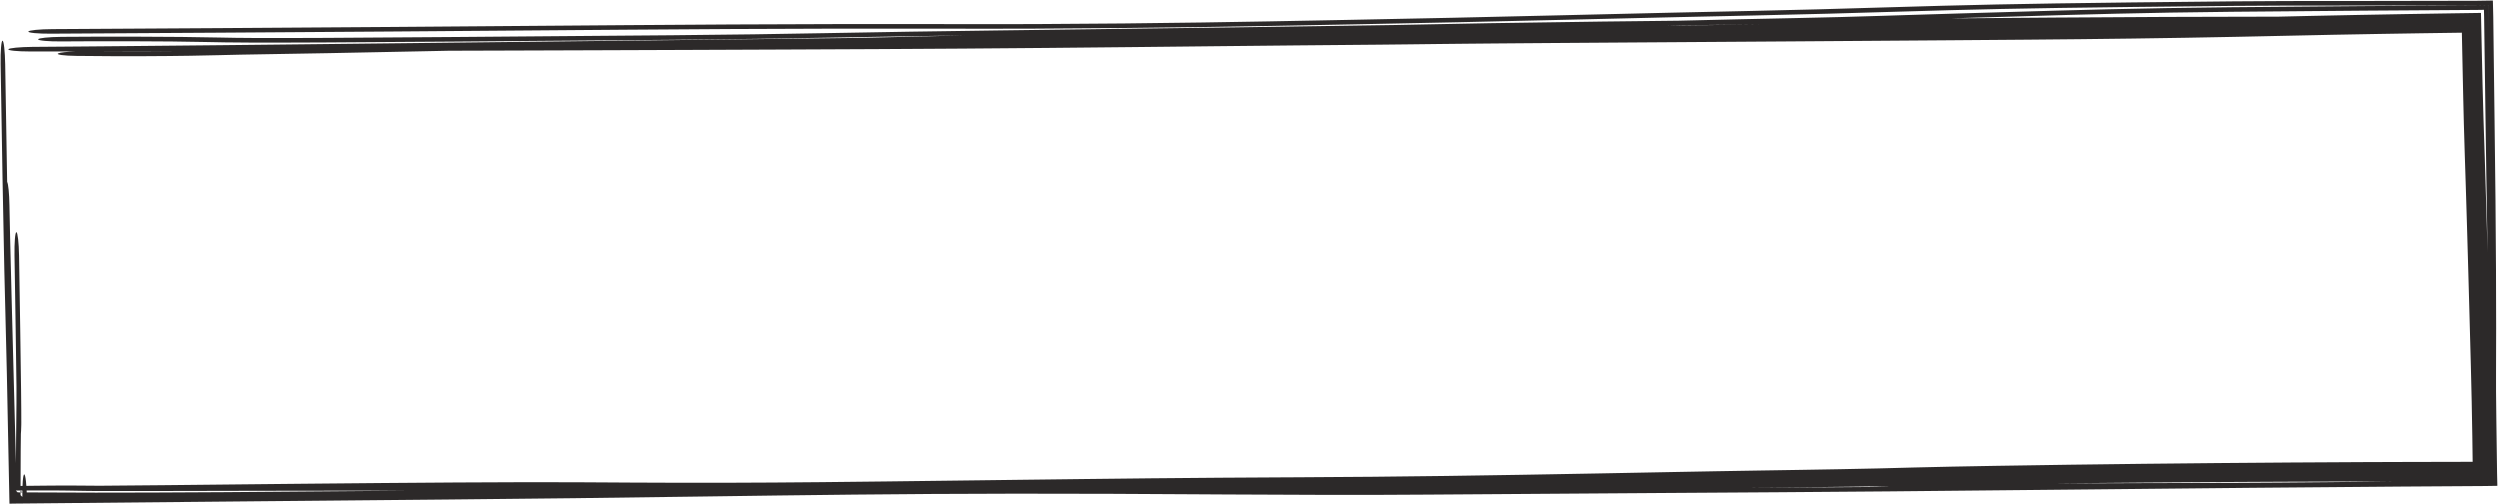 <?xml version="1.0" encoding="UTF-8"?> <svg xmlns="http://www.w3.org/2000/svg" width="481" height="97" viewBox="0 0 481 97" fill="none"><path d="M429.75 0.26C436.556 0.193 442.938 0.192 450.997 0.191C451.001 0.191 451.006 0.191 451.01 0.191C452.161 0.19 453.348 0.19 454.574 0.19C460.538 0.188 467.58 0.182 476.485 0.15L479.63 0.101L479.704 3.286C479.769 9.123 479.85 15.761 479.956 23.42C480.252 44.79 480.296 61.759 480.237 72.122C480.226 74.054 480.236 76.055 480.3 81.1C480.332 83.626 480.377 86.832 480.436 91.082L480.492 93.472L478.072 93.51C476.757 93.518 475.343 93.528 473.817 93.538C470.384 93.56 466.387 93.587 461.709 93.617C446.222 93.716 421.953 93.962 399.59 94.188C386.016 94.325 373.143 94.455 363.365 94.542C349.065 94.668 335.266 94.755 320.265 94.849C306.527 94.936 291.779 95.028 274.717 95.163C261.625 95.267 248.902 95.21 235.973 95.134C234.328 95.124 232.676 95.115 231.022 95.105C219.612 95.036 207.949 94.965 195.339 94.981C172.86 95.009 154.926 95.256 135.07 95.529C127.304 95.636 119.242 95.747 110.499 95.851C96.672 96.014 76.794 96.197 56.834 96.377C55.134 96.392 53.431 96.408 51.733 96.423C51.725 96.423 51.716 96.423 51.708 96.423C33.776 96.585 16.171 96.744 3.086 96.886L1.823 96.906L1.793 95.626C1.789 95.379 1.784 95.133 1.78 94.889C1.395 73.986 1.19 66.121 1.02 59.562C0.956 57.097 0.896 54.814 0.834 52.093C0.609 42.292 0.368 27.496 0.124 12.498C0.123 12.441 0.122 12.383 0.121 12.326C0.081 9.837 0.244 7.826 0.486 7.836C0.729 7.845 0.958 9.871 0.998 12.361C1.128 20.305 1.254 28.058 1.376 34.998C1.59 35.356 1.779 37.224 1.816 39.464C1.907 45.072 2.356 62.247 3.068 89.127C3.075 87.286 3.086 85.743 3.098 84.391C3.112 82.804 3.127 81.589 3.139 80.543C3.165 78.365 3.182 76.915 3.169 74.343C3.103 68.385 2.951 59.021 2.79 49.167C2.75 46.679 2.913 44.668 3.155 44.677C3.397 44.687 3.626 46.714 3.667 49.202C3.668 49.251 3.668 49.299 3.669 49.348C3.828 59.107 3.985 68.772 4.054 74.996C4.072 76.579 4.084 77.943 4.091 78.967C4.097 79.786 4.103 80.808 4.098 81.376C4.098 81.451 4.096 81.595 4.094 81.767C4.093 81.769 4.093 81.772 4.093 81.775C4.092 81.871 4.084 82.361 4.057 82.883C4.052 82.989 4.039 83.218 4.018 83.485C4.017 83.554 4.016 83.622 4.016 83.691C4.004 84.649 3.993 85.626 3.983 86.684C3.964 88.808 3.949 91.571 3.95 95.606L3.05 94.729C6.861 94.756 11.808 94.777 18.425 94.783C30.956 94.796 52.137 94.654 78.564 94.404C76.778 94.403 74.989 94.402 73.201 94.402C68.7 94.403 64.179 94.407 59.657 94.413C57.924 94.415 56.215 94.418 54.474 94.421C51.67 94.425 48.859 94.43 46.048 94.436C44.15 94.44 42.246 94.444 40.346 94.448C40.342 94.448 40.337 94.448 40.333 94.448C37.695 94.454 35.05 94.459 32.385 94.464C31.452 94.465 30.53 94.467 29.615 94.469C25.972 94.475 22.394 94.482 18.274 94.468C17.773 94.464 17.228 94.458 16.822 94.453C16.385 94.447 15.965 94.441 15.568 94.434C15.217 94.428 14.883 94.422 14.563 94.417C14.52 94.416 14.477 94.415 14.434 94.415C14.075 94.408 13.732 94.403 13.403 94.397C13.074 94.392 12.757 94.387 12.445 94.383C12.442 94.383 12.439 94.383 12.437 94.383C12.11 94.379 11.863 94.376 11.517 94.373C11.084 94.369 10.711 94.367 10.259 94.365C9.822 94.364 9.367 94.363 8.906 94.363C8.446 94.363 7.978 94.363 7.502 94.364C7.026 94.365 6.543 94.366 6.055 94.368C5.568 94.37 5.074 94.372 4.578 94.374C4.081 94.376 3.579 94.378 3.075 94.38C3.065 94.38 3.054 94.381 3.044 94.381L4.299 95.603C4.286 94.453 4.315 93.352 4.383 92.541C4.452 91.724 4.553 91.268 4.666 91.272C4.779 91.277 4.895 91.742 4.99 92.566C5.084 93.373 5.149 94.46 5.174 95.594L3.029 93.505C3.054 93.505 3.078 93.505 3.103 93.504C3.419 93.5 3.737 93.496 4.056 93.492C4.246 93.489 4.437 93.487 4.627 93.485C5.139 93.478 5.657 93.472 6.177 93.465C6.697 93.459 7.222 93.453 7.753 93.448C8.285 93.442 8.825 93.437 9.371 93.432C9.917 93.428 10.475 93.424 11.042 93.421C11.595 93.418 12.225 93.417 12.789 93.417C13.202 93.416 13.71 93.418 14.134 93.42C14.576 93.421 15.011 93.424 15.431 93.427C15.851 93.43 16.258 93.434 16.646 93.437C16.688 93.437 16.729 93.438 16.77 93.438C17.114 93.441 17.445 93.444 17.758 93.446C18.108 93.449 18.44 93.451 18.755 93.452C19.102 93.453 19.312 93.453 19.571 93.453C22.987 93.435 27.21 93.392 31.236 93.351C31.742 93.346 32.246 93.341 32.743 93.336C35.388 93.308 38.027 93.281 40.665 93.253C42.582 93.233 44.501 93.213 46.422 93.193C49.25 93.164 52.086 93.135 54.919 93.106C56.679 93.089 58.406 93.072 60.162 93.055C64.745 93.01 69.344 92.968 73.948 92.93C78.546 92.891 83.174 92.856 87.804 92.828C92.417 92.8 97.209 92.777 101.837 92.769C105.239 92.763 108.727 92.775 111.954 92.792C113.689 92.801 115.387 92.811 117.061 92.821C117.067 92.821 117.072 92.821 117.078 92.821C118.547 92.83 119.997 92.839 121.437 92.847C124.524 92.863 127.556 92.876 130.589 92.881C133.616 92.887 136.63 92.887 139.667 92.88C142.68 92.873 145.745 92.859 148.778 92.84C151.828 92.821 154.821 92.796 157.967 92.766C162.103 92.726 166.21 92.679 170.426 92.63C174.612 92.581 178.831 92.529 183.062 92.476C184.54 92.458 186.022 92.44 187.505 92.422C187.511 92.422 187.517 92.422 187.523 92.422C190.266 92.388 193.017 92.354 195.77 92.32C200.02 92.268 204.282 92.216 208.56 92.166C212.837 92.117 217.14 92.069 221.466 92.025C225.792 91.981 230.235 91.941 234.699 91.913C238.681 91.887 242.695 91.865 246.619 91.844C247.655 91.839 248.691 91.833 249.727 91.828C254.644 91.801 259.405 91.772 264.112 91.73C268.815 91.689 273.515 91.635 278.258 91.571C282.987 91.507 287.775 91.433 292.602 91.353C297.449 91.273 302.234 91.188 307.116 91.098C311.961 91.008 316.828 90.916 321.755 90.82C324.494 90.767 327.407 90.714 330.16 90.667C332.94 90.619 335.702 90.573 338.429 90.53C339.535 90.512 340.637 90.495 341.73 90.478C343.325 90.453 344.905 90.428 346.461 90.403C349.087 90.36 351.649 90.317 354.137 90.272C356.624 90.226 359.038 90.177 361.37 90.124C363.784 90.069 365.773 90.017 368.152 89.948C373.947 89.802 377.538 89.74 381.528 89.671C382.314 89.657 383.117 89.643 383.954 89.628C388.739 89.547 393.519 89.476 398.237 89.411C403.001 89.346 407.69 89.288 412.44 89.235C417.143 89.183 421.881 89.136 426.6 89.094C431.311 89.053 436.015 89.016 440.73 88.985C445.442 88.954 450.252 88.928 454.87 88.907C457.539 88.896 460.374 88.887 463.007 88.88C464.906 88.876 466.779 88.872 468.615 88.868C469.365 88.867 470.11 88.865 470.848 88.864C473.3 88.858 475.685 88.853 477.993 88.844L475.77 91.126C475.769 91.039 475.768 90.951 475.767 90.864C475.739 88.474 475.709 86.162 475.674 83.9C475.639 81.634 475.599 79.417 475.553 77.198C475.504 74.899 475.46 72.99 475.396 70.549C475.354 68.959 475.312 67.401 475.271 65.848C475.209 63.523 475.147 61.215 475.083 58.89C475.02 56.568 474.957 54.275 474.892 51.97C474.871 51.229 474.849 50.447 474.828 49.703C474.763 47.407 474.698 45.137 474.631 42.87C474.564 40.606 474.497 38.364 474.427 36.13C474.357 33.888 474.287 31.683 474.213 29.434C474.088 25.612 473.997 21.953 473.924 18.749C473.85 15.507 473.788 12.477 473.728 9.528C473.717 8.976 473.706 8.423 473.695 7.871C473.664 6.346 473.633 4.837 473.603 3.344L476.588 6.251C475.752 6.262 474.92 6.273 474.092 6.284C471.251 6.322 468.463 6.361 465.665 6.403C462.891 6.445 460.09 6.489 457.332 6.537C454.547 6.584 451.885 6.633 449.016 6.688C446.179 6.743 443.297 6.806 440.139 6.876C437.009 6.945 433.725 7.016 430.399 7.083C427.076 7.15 423.7 7.212 420.349 7.268C416.991 7.324 413.622 7.374 410.299 7.418C406.958 7.463 403.638 7.502 400.334 7.537C397.038 7.572 393.633 7.604 390.446 7.63C385.285 7.672 380.148 7.711 375.002 7.749C369.883 7.787 364.749 7.824 359.626 7.86C354.512 7.896 349.391 7.932 344.28 7.967C339.166 8.002 334.053 8.036 328.947 8.07C327.818 8.078 326.688 8.086 325.559 8.093C321.583 8.12 317.607 8.147 313.648 8.173C313.621 8.173 313.594 8.174 313.567 8.174C308.471 8.208 303.467 8.242 298.414 8.279C296.559 8.293 294.777 8.306 292.965 8.32C291.152 8.334 289.373 8.348 287.577 8.363C285.779 8.378 283.991 8.394 282.231 8.411C280.452 8.428 278.718 8.445 276.967 8.465C275.363 8.482 273.77 8.502 272.03 8.523C271.871 8.525 271.712 8.527 271.554 8.529C269.649 8.552 267.483 8.576 265.47 8.593C260.137 8.636 254.939 8.683 249.648 8.733C244.354 8.784 239.071 8.838 233.745 8.893C231.665 8.915 229.575 8.938 227.485 8.96C224.233 8.994 220.969 9.029 217.696 9.063C212.309 9.118 206.912 9.172 201.479 9.22C196.067 9.269 190.62 9.313 185.197 9.351C179.779 9.388 174.314 9.421 168.92 9.448C162.91 9.478 156.934 9.504 150.932 9.53C144.94 9.555 138.944 9.579 132.975 9.602C126.984 9.625 121.008 9.647 115.03 9.668C109.049 9.689 103.072 9.71 97.09 9.729C93.51 9.741 89.931 9.752 86.351 9.763C84.457 9.802 82.641 9.839 80.895 9.875C67.989 10.138 58.657 10.329 46.346 10.516C45.166 10.538 44.207 10.562 43.04 10.591C42.818 10.597 42.581 10.603 42.341 10.609C40.815 10.647 39.064 10.688 36.627 10.726C31.765 10.804 24.313 10.868 14.68 10.755C12.246 10.726 10.694 10.508 11.214 10.266C11.58 10.097 12.87 9.962 14.446 9.906C11.533 9.905 8.627 9.903 5.729 9.902C4.572 9.901 3.485 9.857 2.712 9.778C1.939 9.699 1.543 9.591 1.608 9.478C1.672 9.365 2.195 9.254 3.062 9.169C3.929 9.084 5.067 9.032 6.229 9.022C9.312 8.998 12.383 8.974 15.456 8.948C18.531 8.923 21.592 8.896 24.662 8.868C27.73 8.84 30.798 8.811 33.876 8.78C36.941 8.75 40.013 8.719 43.09 8.688C46.186 8.656 49.224 8.624 52.312 8.591C54.162 8.571 56.034 8.551 57.872 8.531C58.557 8.524 59.225 8.516 59.894 8.509C60.441 8.503 60.99 8.497 61.556 8.491C67.505 8.426 73.511 8.359 79.464 8.292C85.444 8.225 91.419 8.158 97.393 8.089C103.37 8.021 109.343 7.952 115.318 7.883C121.29 7.814 127.259 7.744 133.239 7.674C139.196 7.604 145.179 7.533 151.146 7.461C155.762 7.406 160.339 7.35 164.924 7.293C166.728 7.254 168.514 7.215 170.277 7.178C175.407 7.07 180.544 6.942 185.605 6.816C176.596 6.941 169.359 7.07 162.47 7.193C161.546 7.209 160.629 7.226 159.714 7.242C150.376 7.408 141.354 7.559 129.219 7.66C94.704 7.946 74.691 8.106 62.22 8.168C49.751 8.23 44.393 8.198 39.39 8.079C32.322 7.912 18.684 7.908 11.832 7.969C9.343 7.99 7.331 7.812 7.338 7.57C7.346 7.328 9.371 7.114 11.86 7.092C19.095 7.028 33.852 7.024 42.266 7.223C46.013 7.311 50.321 7.351 62.6 7.29C74.88 7.228 94.709 7.07 129.29 6.783C140.989 6.686 149.67 6.541 158.909 6.377C159.815 6.361 160.727 6.344 161.648 6.328C161.654 6.328 161.659 6.328 161.665 6.328C170.152 6.176 179.392 6.011 191.854 5.858C220.578 5.506 259.215 4.986 268.386 4.813C270.185 4.779 271.925 4.743 273.76 4.706C280.804 4.562 289.308 4.389 308.474 4.146C312.666 4.093 317.576 4.038 322.934 3.984C330.973 3.79 338.778 3.606 345.565 3.477C351.423 3.365 356.823 3.211 362.056 3.048C363.563 3.001 365.079 2.953 366.593 2.905C370.244 2.788 373.896 2.672 377.456 2.575C380.293 2.498 383.265 2.409 386.405 2.315C397.844 1.974 411.552 1.564 429.422 1.391C447.436 1.216 462.987 1.114 476.5 1.033L478.768 0.997L478.822 3.294C478.831 3.99 478.84 4.681 478.85 5.366C478.842 4.665 478.834 3.974 478.826 3.294L478.773 0.992L476.499 1.028C467.221 1.062 459.916 1.068 453.76 1.07C452.514 1.07 451.32 1.07 450.17 1.071C442.05 1.072 436.147 1.073 429.821 1.135C399.606 1.433 388.275 1.615 375.491 1.951C372.126 2.039 368.413 2.15 364.413 2.269C356.419 2.507 347.275 2.779 337.449 2.978C328.297 3.163 318.061 3.406 307.216 3.663C307.212 3.663 307.208 3.663 307.203 3.663C305.084 3.713 302.94 3.764 300.777 3.815C287.591 4.126 273.722 4.445 260.22 4.691C258.776 4.717 257.046 4.751 255.06 4.79C243.597 5.014 223.473 5.408 198.891 5.511C193.492 5.534 187.881 5.527 181.478 5.518C179.528 5.516 177.503 5.513 175.388 5.511C166.261 5.502 155.173 5.506 140.409 5.586C128.224 5.651 113.376 5.768 97.957 5.889C90.362 5.949 82.628 6.009 75.007 6.066C51.985 6.236 30.884 6.359 9.823 6.481C9.819 6.482 9.815 6.482 9.81 6.482C7.322 6.496 5.37 6.311 5.453 6.068C5.537 5.826 7.622 5.617 10.109 5.603C31.182 5.48 52.219 5.358 75.164 5.188C82.669 5.133 90.342 5.073 97.907 5.013C113.401 4.892 128.457 4.773 140.755 4.707C155.77 4.626 167.061 4.622 176.314 4.631C178.542 4.633 180.638 4.636 182.627 4.638C188.959 4.647 194.223 4.654 199.344 4.633C223.145 4.533 242.509 4.154 254.015 3.929C256.056 3.889 257.849 3.854 259.377 3.826C272.614 3.585 286.271 3.272 299.444 2.961C301.582 2.911 303.709 2.86 305.819 2.81C305.823 2.81 305.827 2.81 305.832 2.81C316.674 2.553 327.094 2.306 336.416 2.117C345.879 1.925 354.13 1.679 361.848 1.449C365.99 1.325 369.979 1.206 373.918 1.103C387.48 0.746 399.438 0.559 429.75 0.26ZM18.951 9.905C24.94 9.958 29.819 9.935 33.452 9.893C30.366 9.898 27.288 9.901 24.207 9.903C22.453 9.904 20.702 9.905 18.951 9.905ZM323.683 4.852C322.713 4.876 321.736 4.899 320.756 4.923C323.463 4.891 326.171 4.858 328.875 4.826C332.194 4.787 335.513 4.748 338.831 4.709C333.555 4.756 328.443 4.804 323.683 4.852ZM429.48 2.267C412.628 2.43 400.038 2.805 388.686 3.144C385.417 3.241 382.247 3.336 379.111 3.421C377.81 3.456 376.51 3.494 375.2 3.534C382.832 3.475 389.848 3.423 395.591 3.38C412.729 3.253 422.483 3.235 431.055 3.22C433.535 3.215 435.918 3.211 438.35 3.204C440.362 3.155 442.451 3.106 444.562 3.061C447.517 2.996 450.712 2.931 453.752 2.873C456.804 2.814 459.906 2.758 462.952 2.707C466.024 2.655 469.067 2.608 472.096 2.563C473.579 2.54 475.059 2.519 476.524 2.498L477.337 2.485L477.356 3.308C477.386 4.661 477.414 6.001 477.443 7.32C477.446 7.478 477.45 7.635 477.453 7.792C477.516 10.698 477.577 13.524 477.639 16.121C477.702 18.764 477.761 20.962 477.826 22.912C477.908 25.347 477.99 27.846 478.068 30.316C478.146 32.79 478.221 35.252 478.295 37.708C478.368 40.169 478.439 42.605 478.508 45.048C478.531 45.838 478.554 46.665 478.576 47.448C478.586 47.809 478.596 48.17 478.606 48.53C478.528 43.75 478.448 38.787 478.368 33.658C478.253 26.248 478.147 18.338 478.03 9.612C478.003 7.555 477.974 5.454 477.945 3.302L477.912 1.887L476.514 1.909C463.092 1.989 447.747 2.09 429.48 2.267ZM448.163 92.766C450.241 92.744 453.285 92.708 457.21 92.662C458.137 92.651 459.116 92.639 460.142 92.627C460.118 92.627 460.093 92.627 460.069 92.627C457.526 92.629 455.178 92.632 452.644 92.638C448.127 92.649 443.739 92.663 439.307 92.682C434.858 92.701 430.421 92.724 425.979 92.75C421.53 92.777 417.069 92.809 412.647 92.844C408.182 92.88 403.78 92.919 399.337 92.964C397.921 92.979 396.502 92.994 395.082 93.01C398.251 93.001 401.542 92.988 405.018 92.975C407.794 92.963 410.69 92.952 413.735 92.942C414.9 92.939 416.311 92.936 417.956 92.934C424.477 92.924 434.709 92.908 448.163 92.766ZM359.639 93.587C358.607 93.603 357.582 93.618 356.569 93.632C353.684 93.672 350.872 93.705 348.115 93.737C346.179 93.759 344.265 93.78 342.379 93.801C341.583 93.81 340.788 93.819 340.001 93.827C338.682 93.842 337.372 93.857 336.072 93.872C345.191 93.812 354.104 93.747 363.393 93.665C363.516 93.664 363.639 93.663 363.762 93.662C362.356 93.637 360.982 93.612 359.639 93.587Z" fill="#2C2929"></path></svg> 